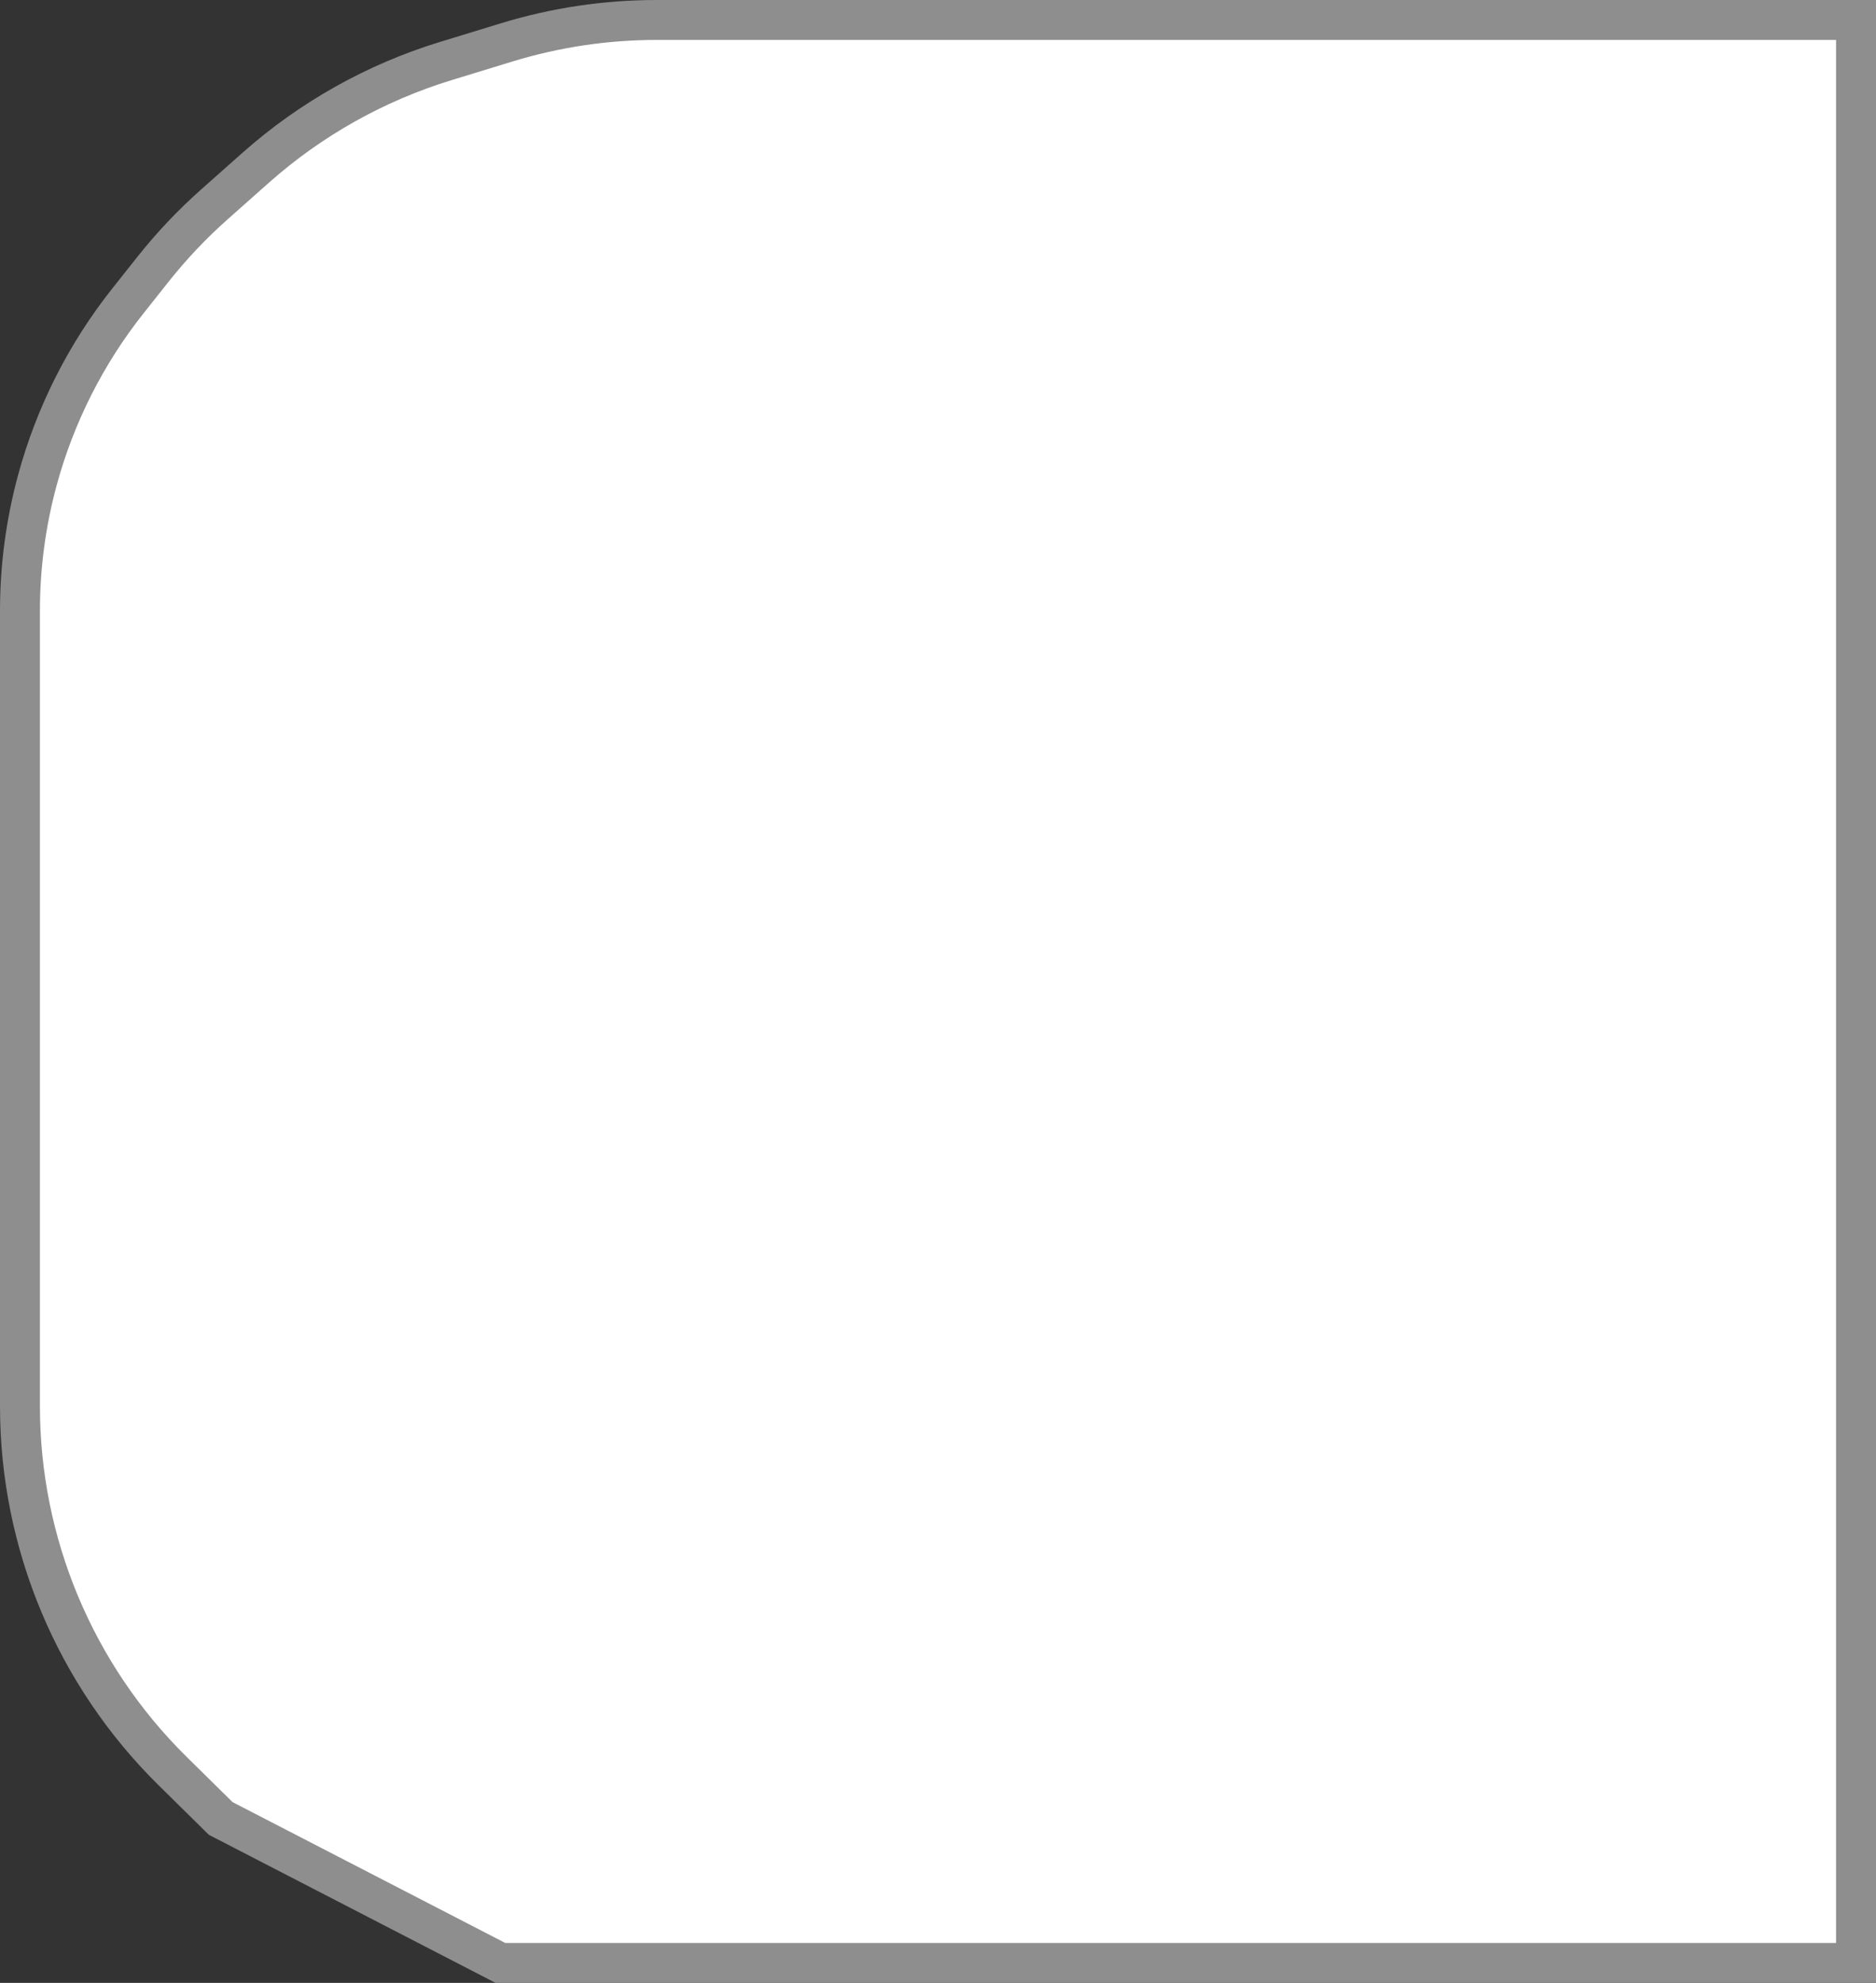 <?xml version="1.0" encoding="UTF-8"?> <svg xmlns="http://www.w3.org/2000/svg" width="141" height="149" viewBox="0 0 141 149" fill="none"><rect x="0" y="0" width="141" height="149" fill="#333333" stroke="none"/><path d="M49.348 1.5H139.5V147.5H37.61L16.587 136.644L12.975 133.084C5.633 125.849 1.5 115.971 1.5 105.664V81.556V45.902C1.5 42.589 1.939 39.29 2.806 36.092C4.138 31.179 6.457 26.588 9.622 22.601L11.505 20.227C12.897 18.473 14.44 16.843 16.115 15.357L19.224 12.599C23.355 8.935 28.226 6.202 33.506 4.586L38.081 3.186C41.732 2.068 45.53 1.5 49.348 1.5Z" fill="white" stroke="#8E8E8E" stroke-width="3"></path></svg> 